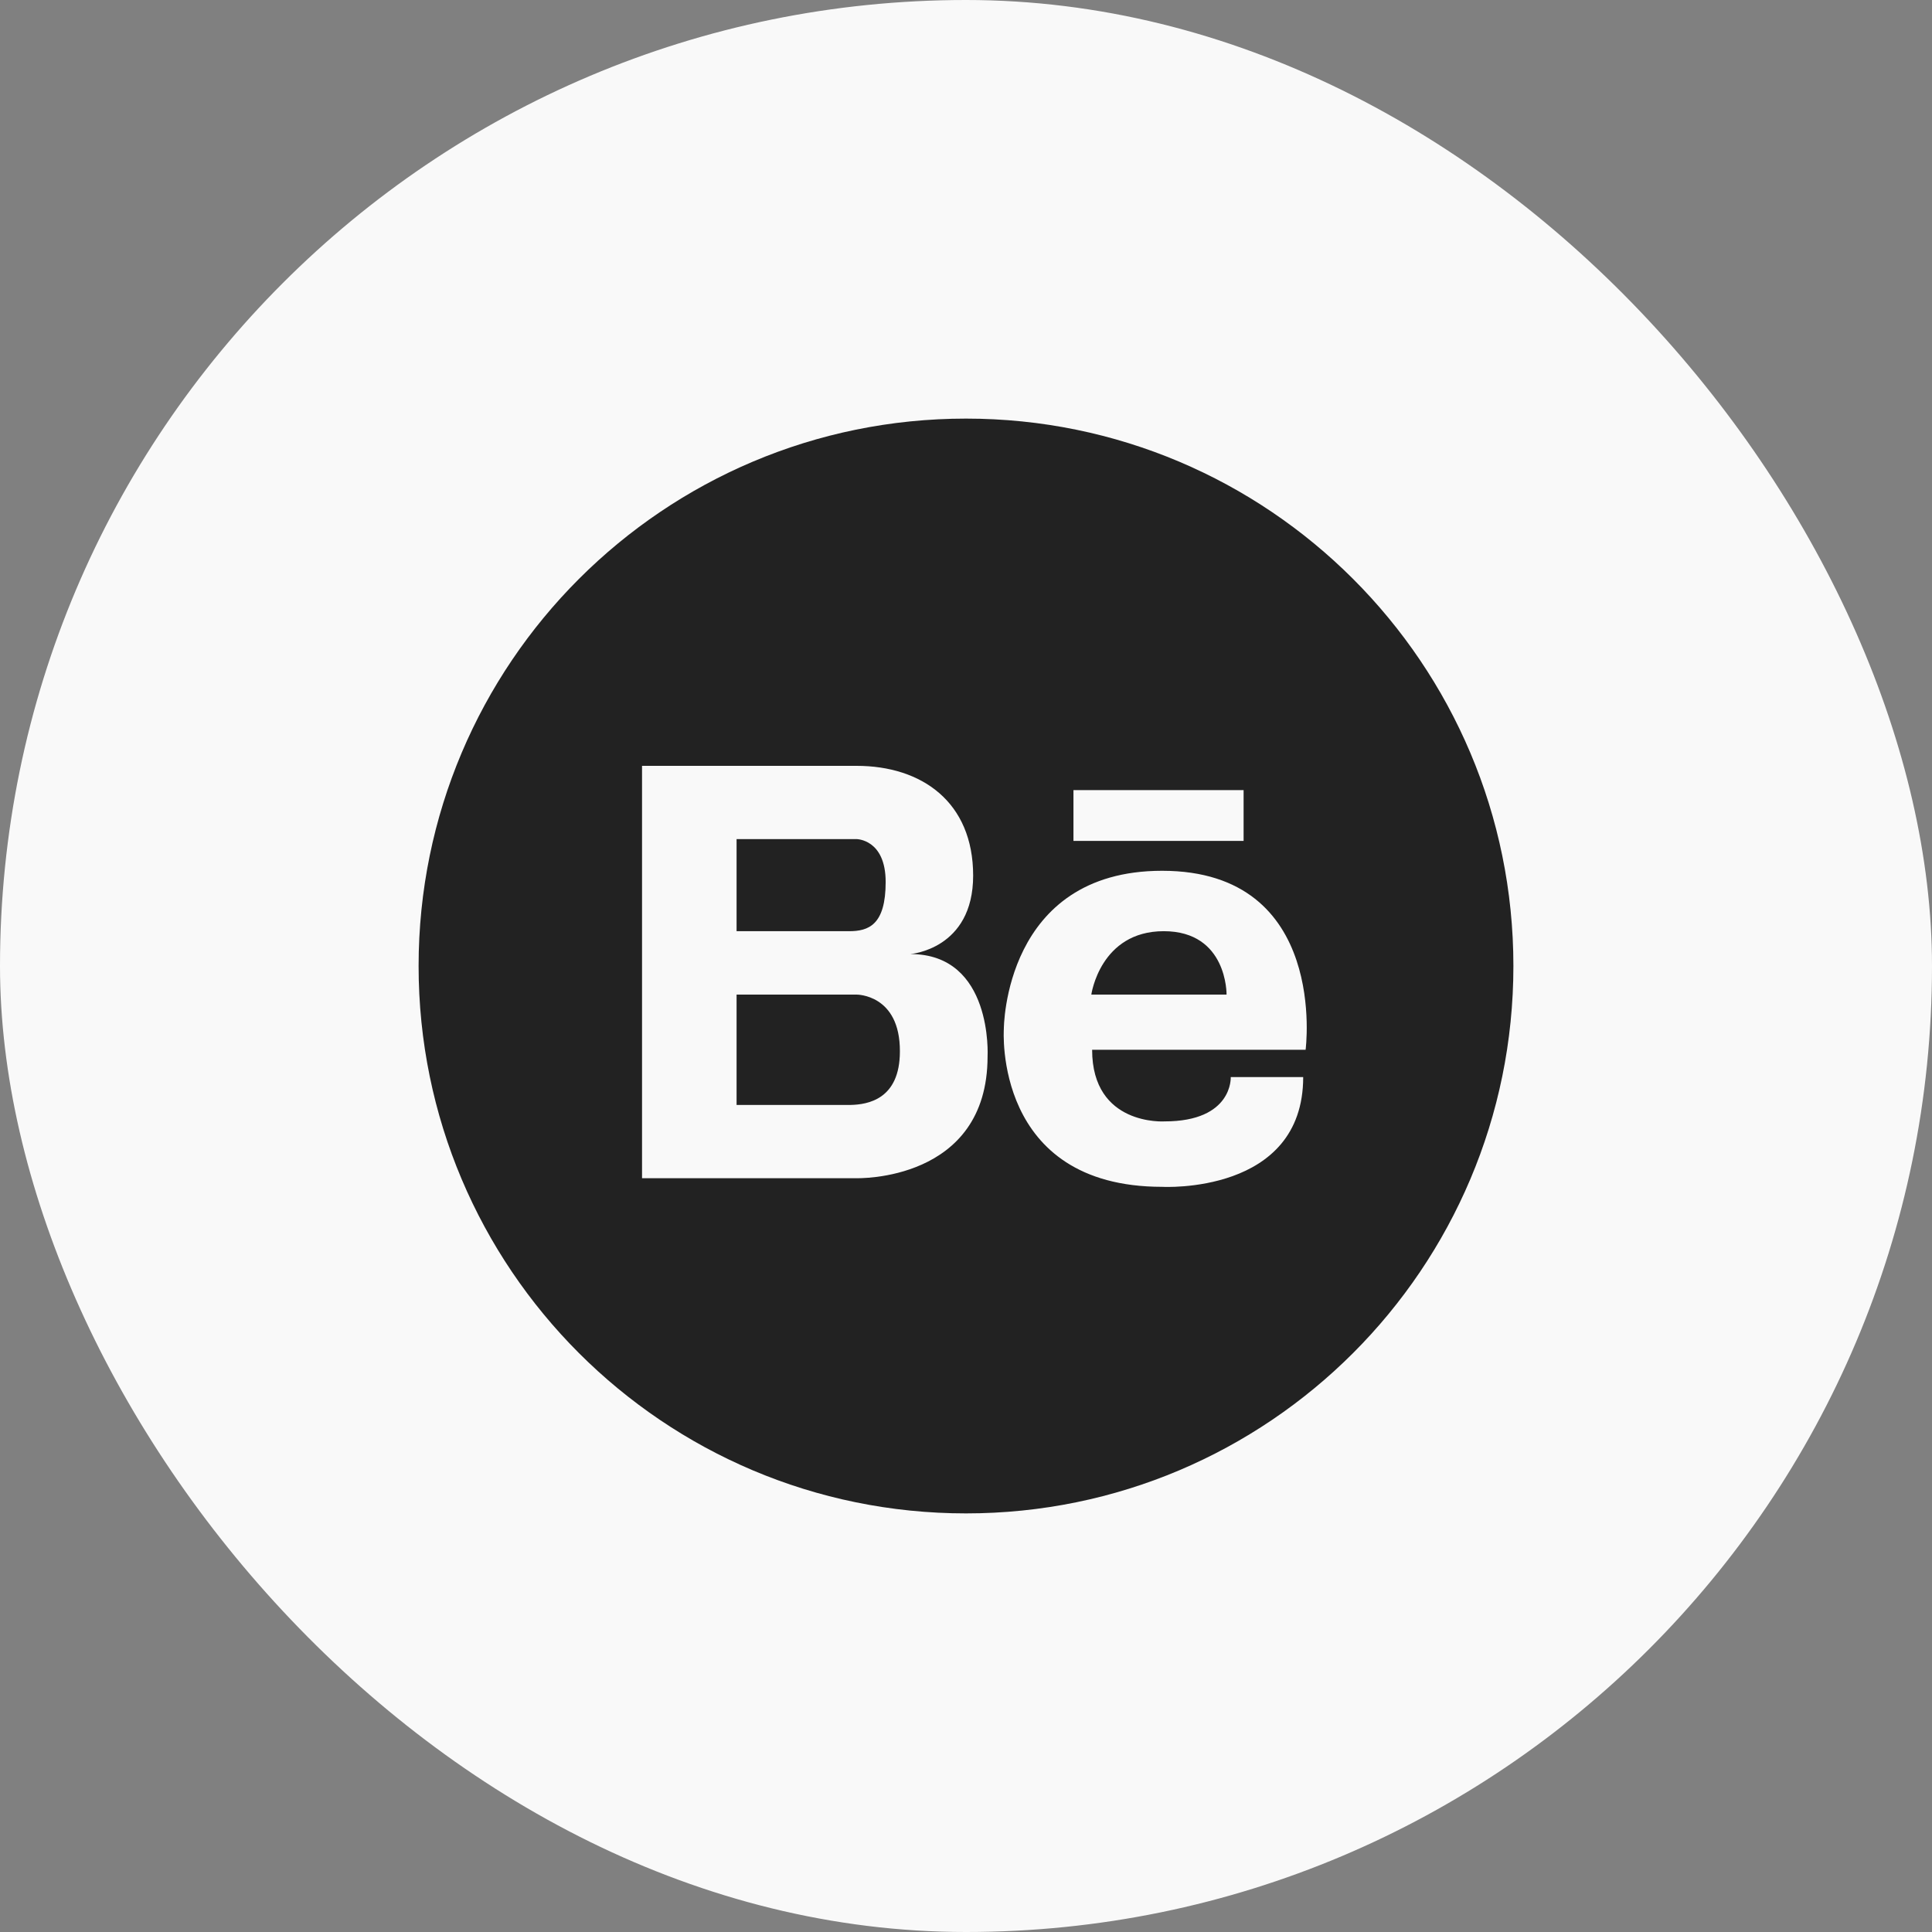 <?xml version="1.0" encoding="UTF-8"?> <svg xmlns="http://www.w3.org/2000/svg" width="60" height="60" viewBox="0 0 60 60" fill="none"><rect x="0" y="0" width="60" height="60" fill="#808080" stroke="none"/><rect width="60" height="60" rx="30" fill="#F9F9F9"></rect><path d="M30 47C39.389 47 47 39.389 47 30C47 20.611 39.389 13 30 13C20.611 13 13 20.611 13 30C13 39.389 20.611 47 30 47Z" fill="#222222"></path><path d="M36.091 27.043C31.181 27.043 31.175 31.935 31.175 31.96C31.175 31.96 30.838 36.858 36.091 36.858C36.091 36.858 40.472 37.107 40.472 33.449H38.222C38.222 33.449 38.297 34.826 36.166 34.826C36.166 34.826 33.917 34.976 33.917 32.602H40.547C40.547 32.602 41.276 27.043 36.091 27.043ZM33.892 30.888C33.892 30.888 34.166 28.919 36.141 28.919C38.123 28.919 38.092 30.888 38.092 30.888H33.892ZM28.271 29.629C28.271 29.629 30.222 29.486 30.222 27.193C30.222 24.906 28.626 23.784 26.601 23.784H19.939V36.59H26.601C26.601 36.59 30.67 36.714 30.67 32.807C30.67 32.807 30.845 29.629 28.271 29.629ZM22.875 26.059H26.601C26.601 26.059 27.505 26.059 27.505 27.392C27.505 28.725 26.975 28.919 26.37 28.919H22.875V26.059ZM26.414 34.315H22.875V30.888H26.601C26.601 30.888 27.953 30.875 27.947 32.651C27.947 34.147 26.944 34.303 26.414 34.315ZM33.337 24.538V26.115H38.621V24.538H33.337Z" fill="#F9F9F9"></path></svg> 